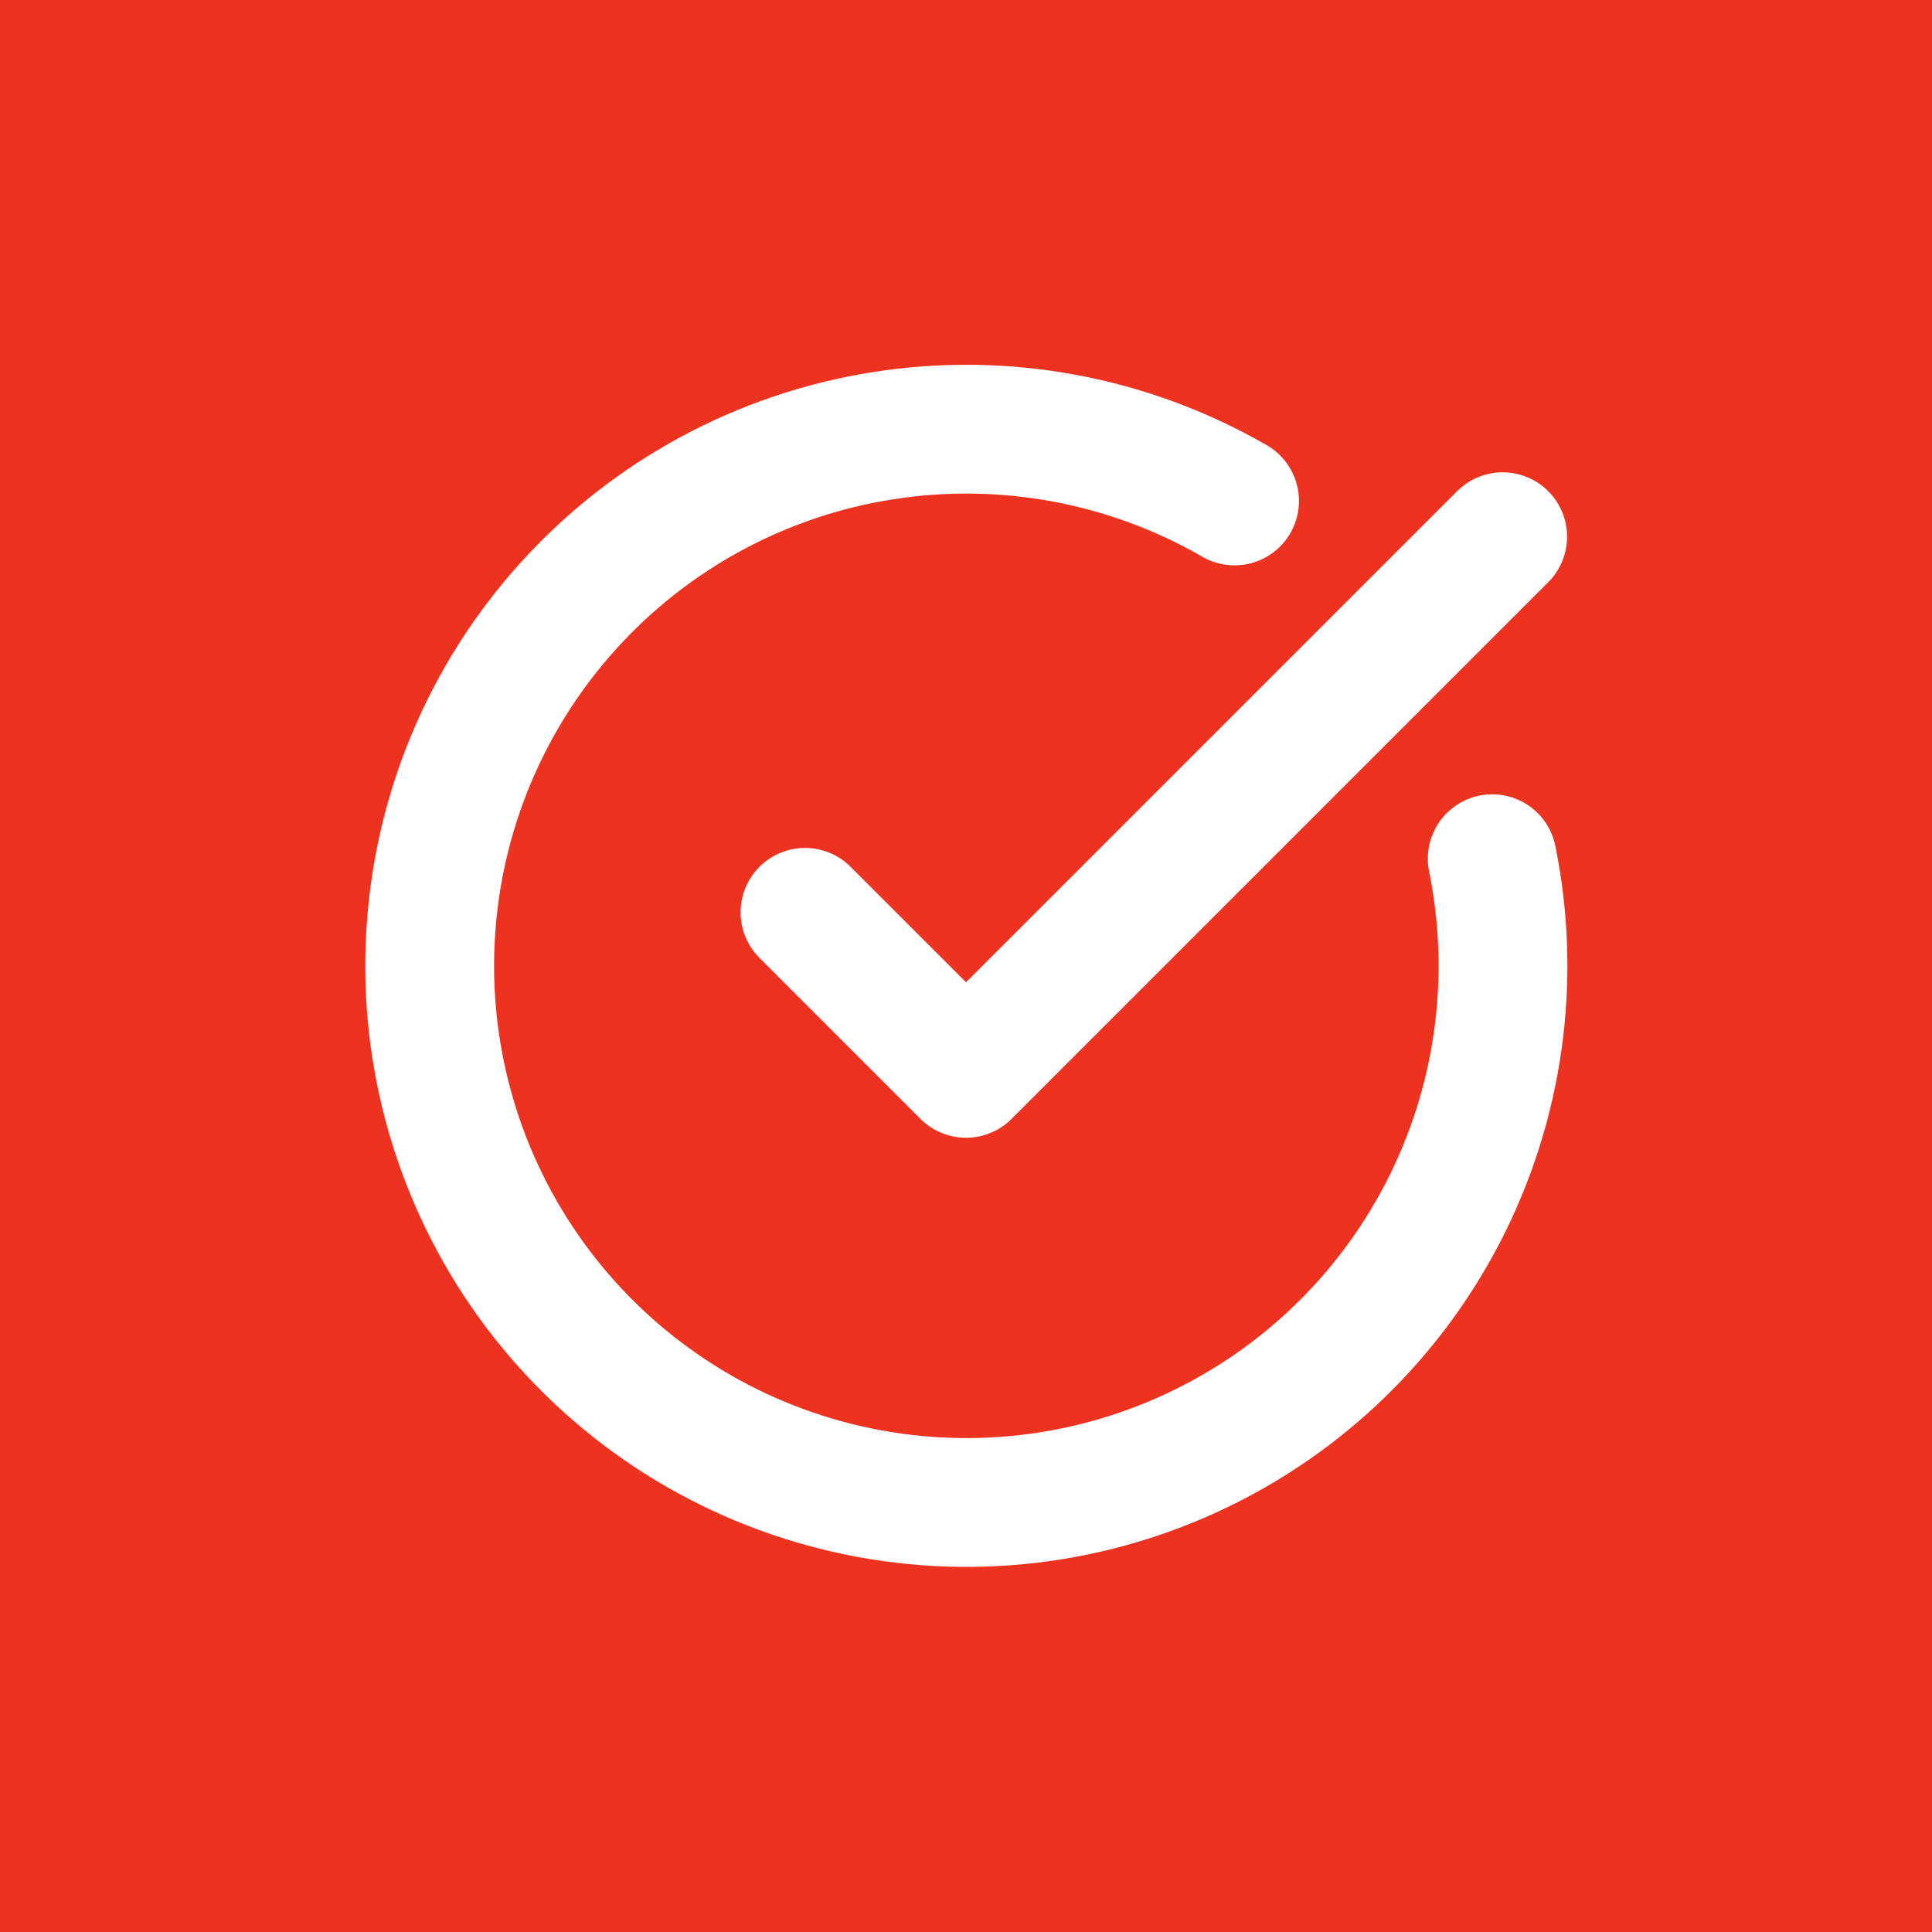 <?xml version="1.0" encoding="UTF-8"?> <svg xmlns="http://www.w3.org/2000/svg" width="30" height="30" viewBox="0 0 30 30" fill="none"><rect width="30" height="30" fill="#ED321F"></rect><g><path d="M23.171 13.334C23.551 15.201 23.28 17.143 22.402 18.835C21.524 20.527 20.093 21.867 18.347 22.631C16.601 23.396 14.645 23.538 12.807 23.035C10.968 22.533 9.358 21.415 8.243 19.868C7.129 18.321 6.579 16.44 6.685 14.536C6.79 12.633 7.545 10.824 8.823 9.41C10.101 7.995 11.825 7.062 13.708 6.766C15.591 6.469 17.519 6.827 19.17 7.779" stroke="white" stroke-width="2" stroke-linecap="round" stroke-linejoin="round"></path><path d="M12.5 14.167L15 16.667L23.333 8.334" stroke="white" stroke-width="2" stroke-linecap="round" stroke-linejoin="round"></path></g><defs> </defs></svg> 